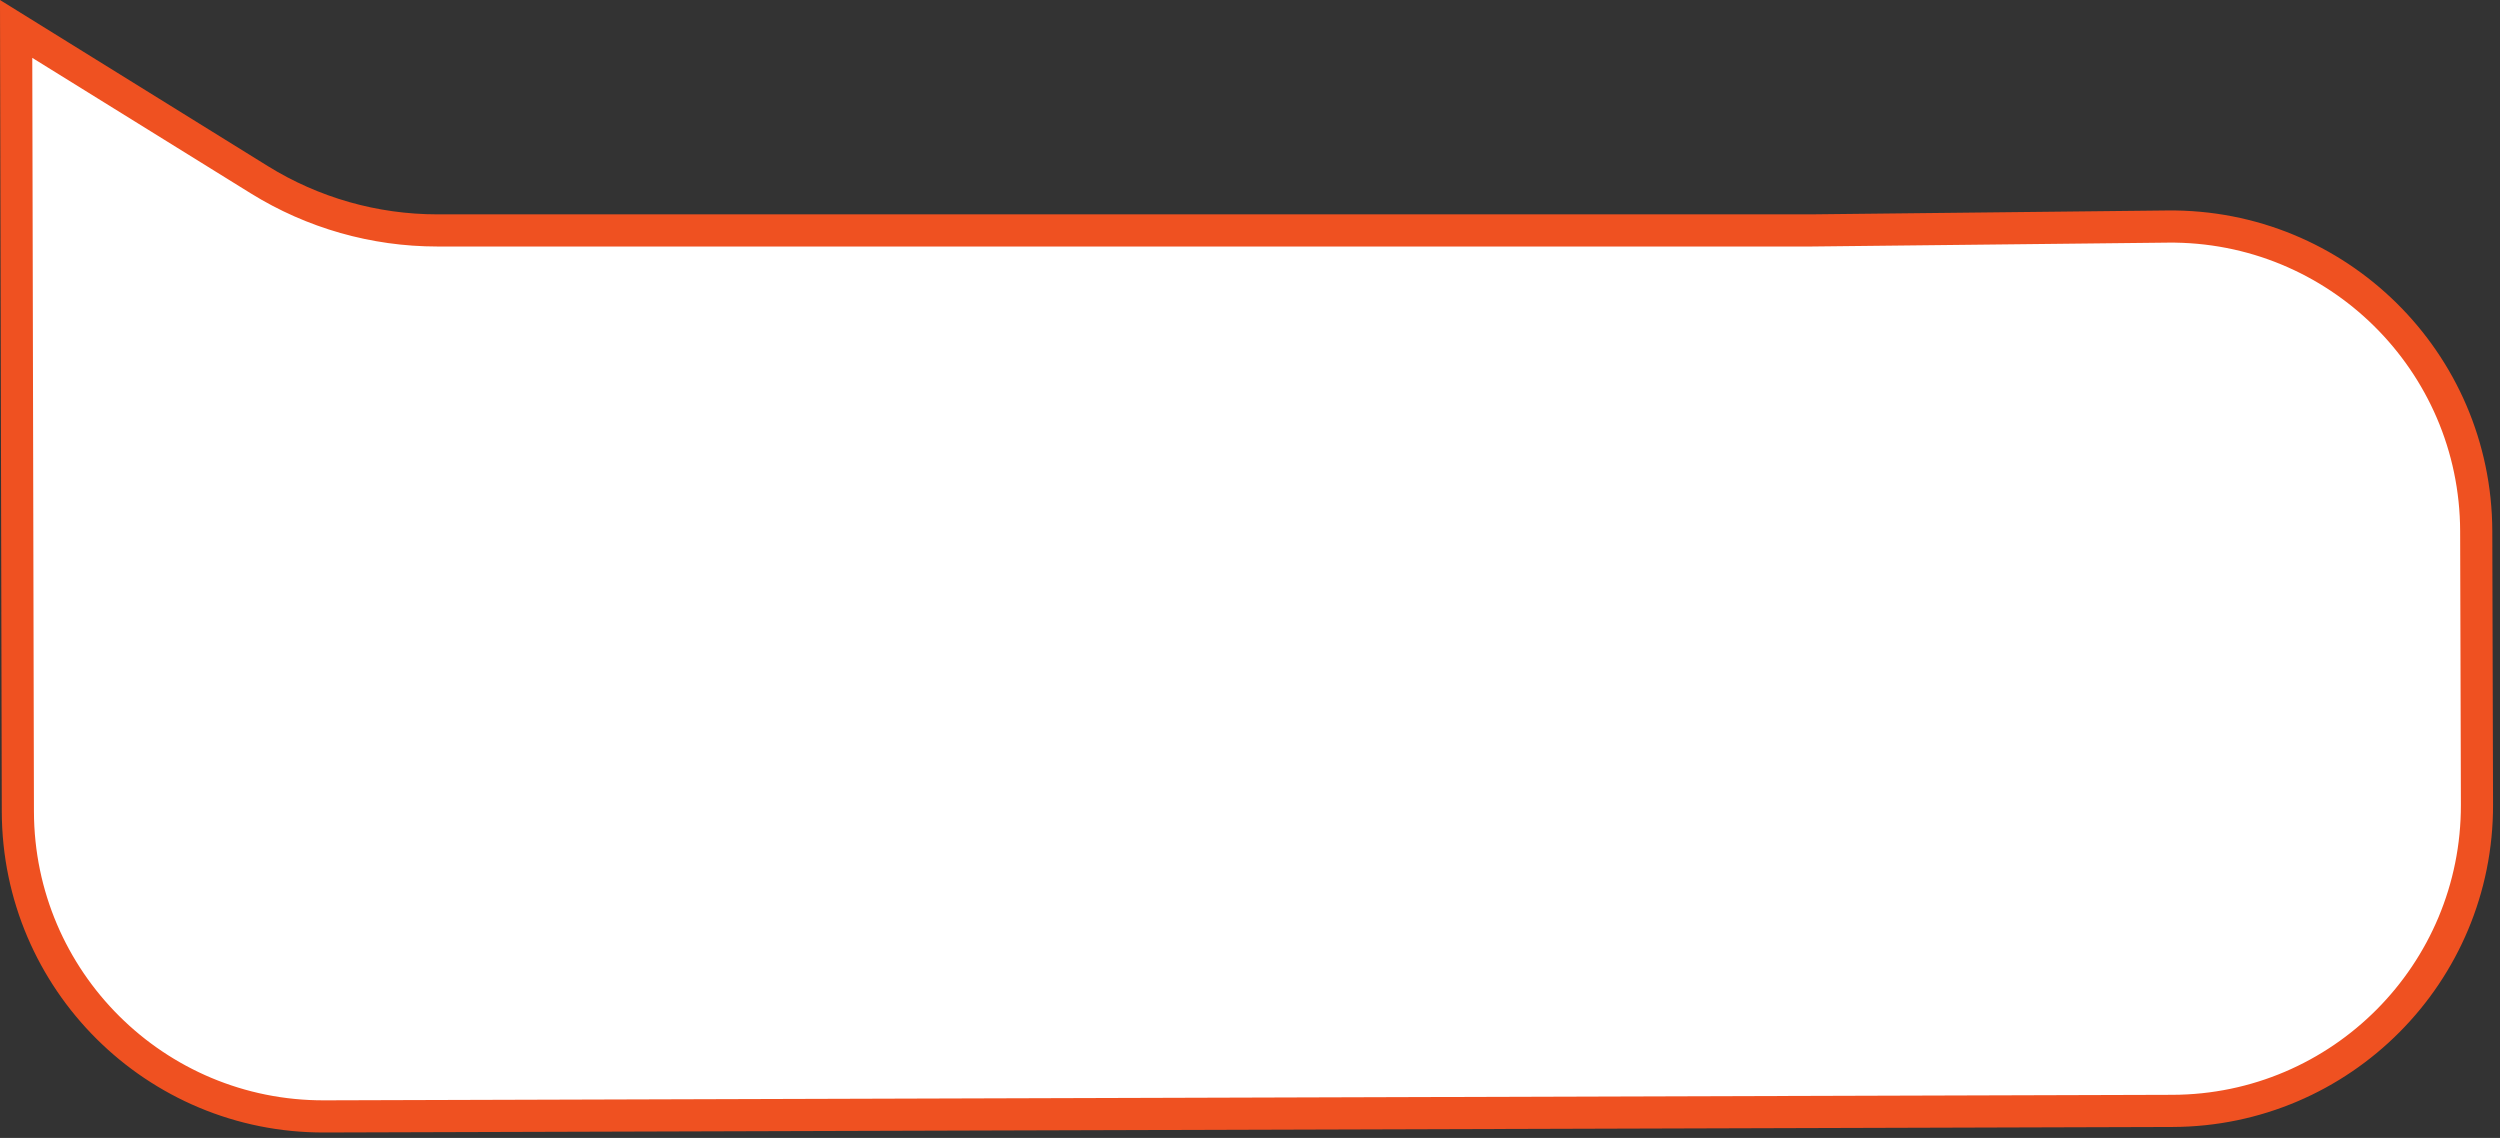 <svg width="145" height="66" viewBox="0 0 145 66" fill="none" xmlns="http://www.w3.org/2000/svg">
<rect x="0" y="0" width="145" height="66" fill="#333333" stroke="none"/>
<path d="M15.041 10.425L0.936 1.678L1.036 47.074C1.058 56.864 9.016 64.781 18.806 64.752L126.001 64.432C135.784 64.403 143.691 56.45 143.664 46.668L143.621 30.807C143.595 20.966 135.552 13.032 125.711 13.14L105.066 13.365L105.056 13.365L52.528 13.365L25.361 13.365C21.714 13.365 18.14 12.347 15.041 10.425Z" fill="white" stroke="#EF5121" stroke-width="1.865"/>
</svg>
